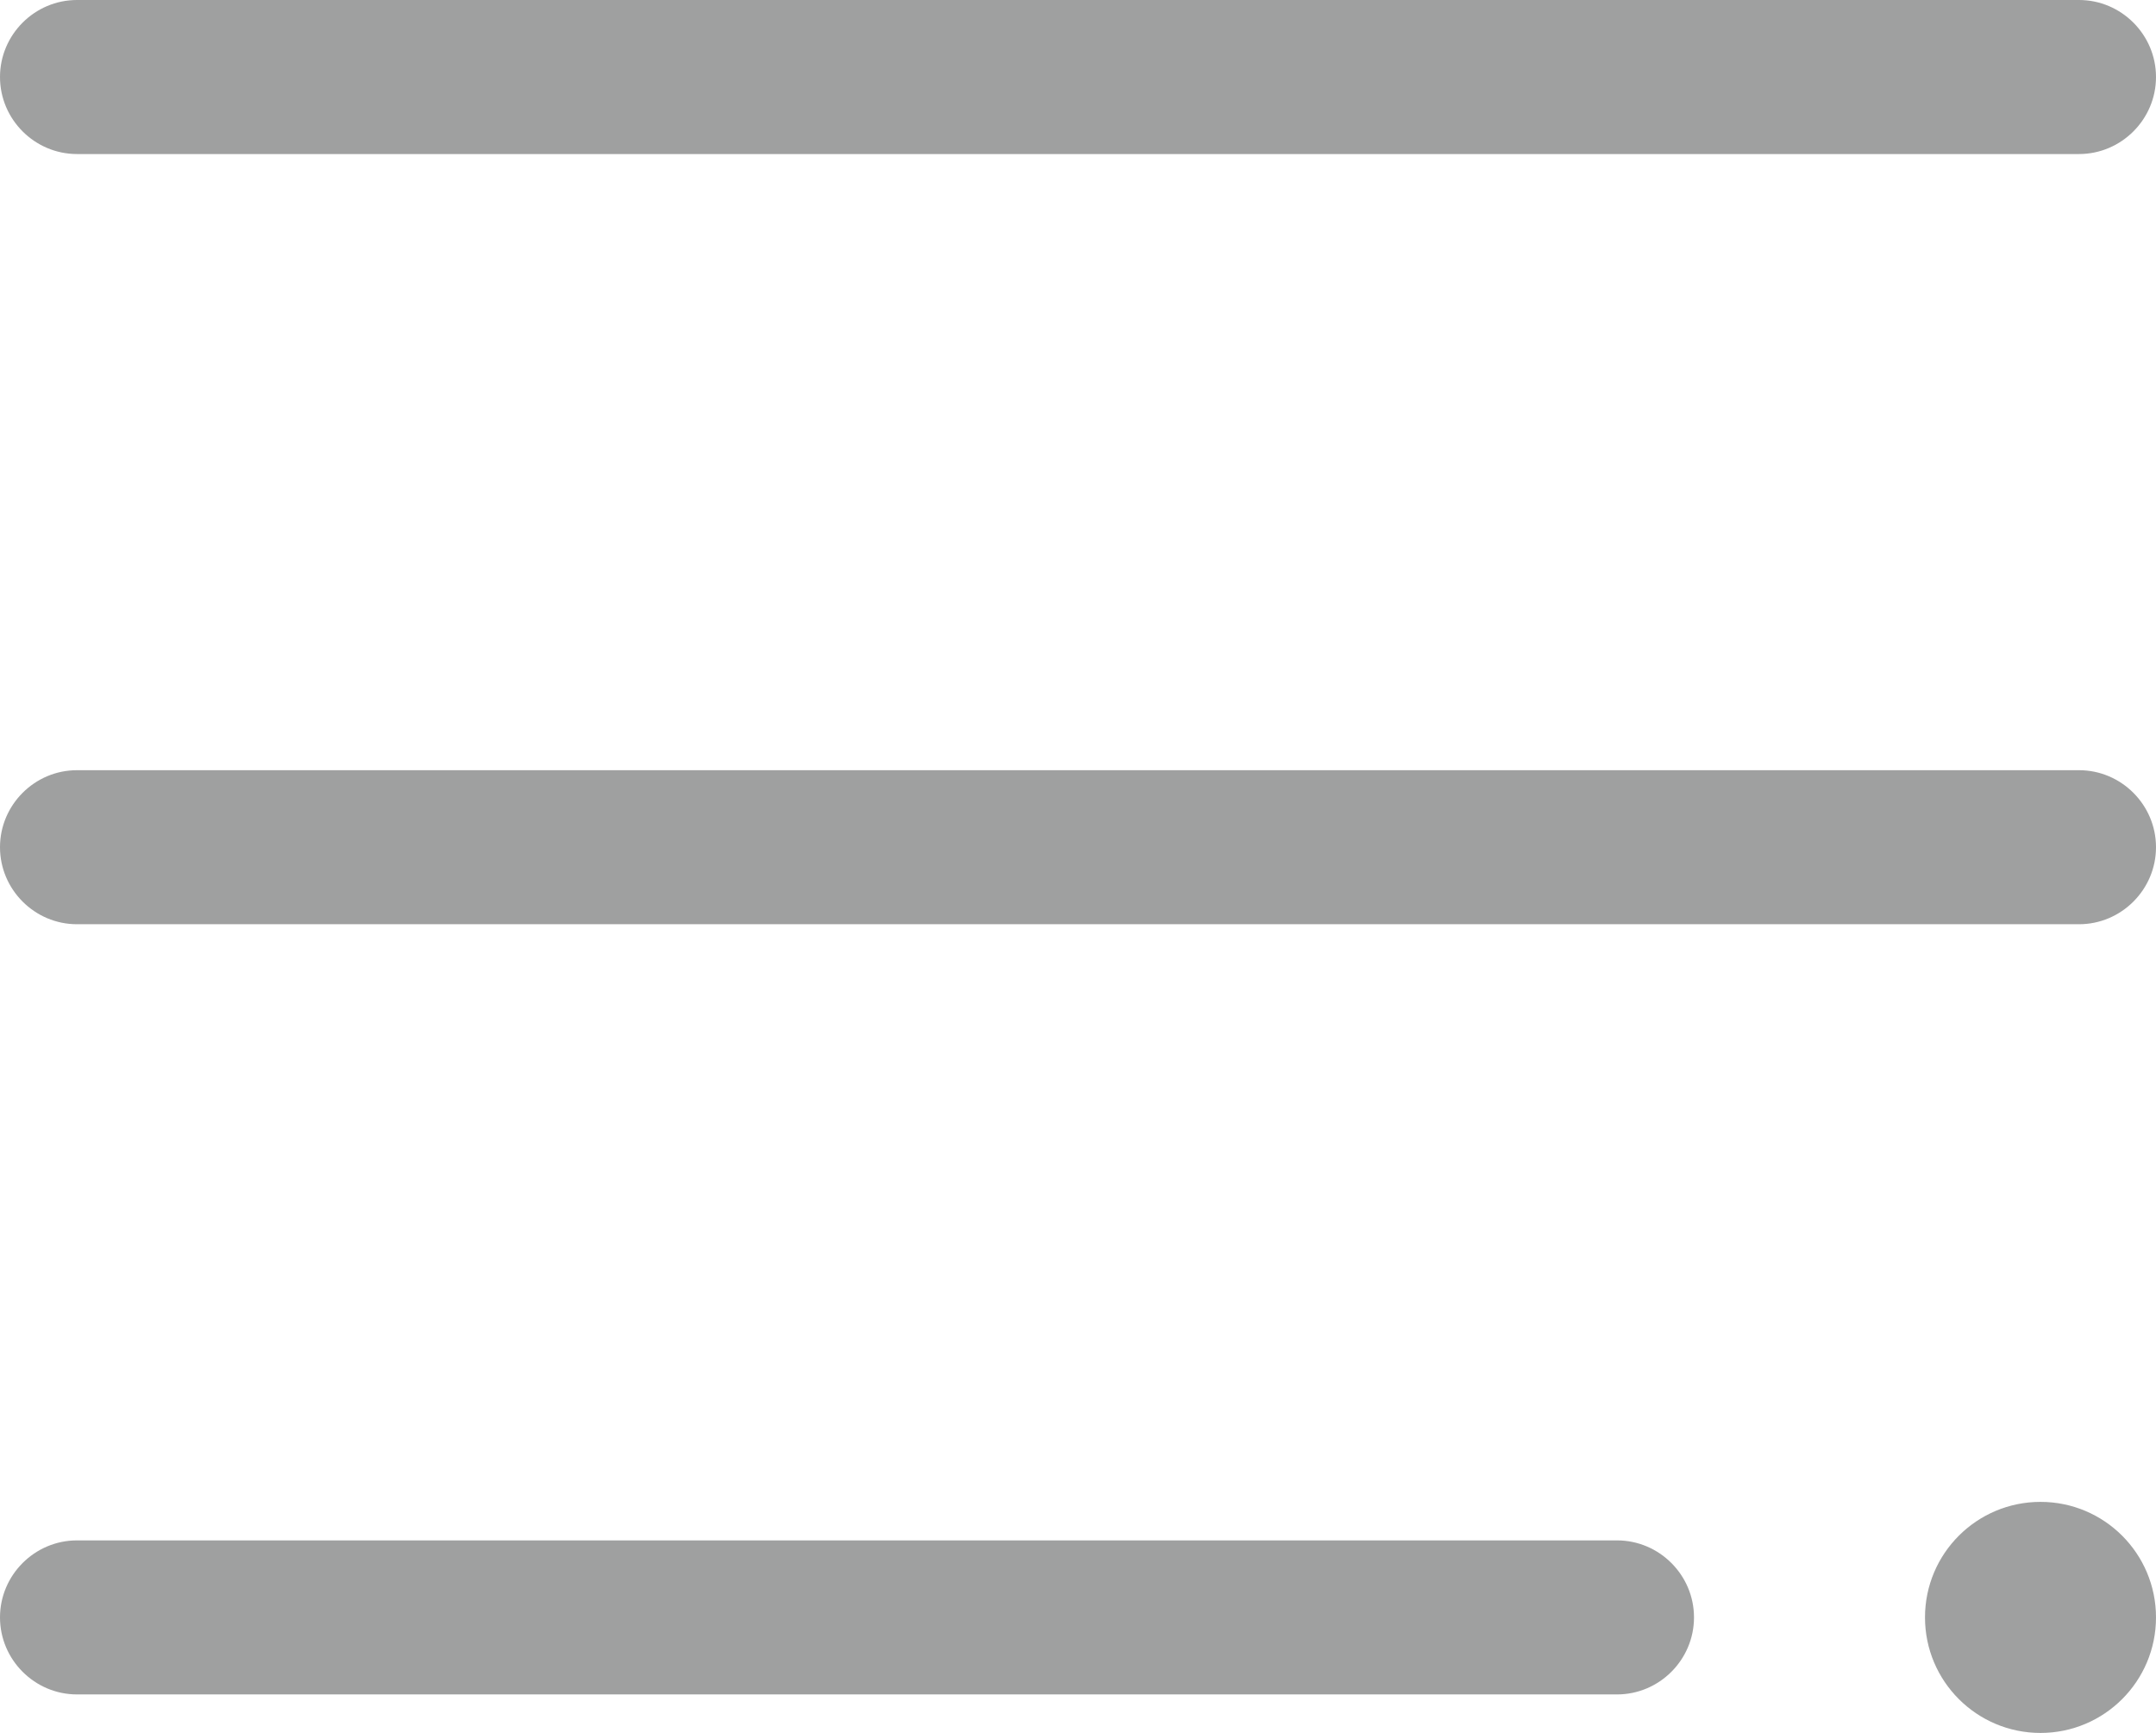 <?xml version="1.0" encoding="UTF-8"?><svg id="_レイヤー_2" xmlns="http://www.w3.org/2000/svg" viewBox="0 0 28 22.5"><g id="_追加要素"><g><path d="M28,1c0,.55-.45,1-1,1H1c-.55,0-1-.45-1-1H0C0,.45,.45,0,1,0H27c.55,0,1,.45,1,1h0Z" style="fill:#9fa0a0;"/><path d="M28,11c0,.55-.45,1-1,1H1c-.55,0-1-.45-1-1H0c0-.55,.45-1,1-1H27c.55,0,1,.45,1,1h0Z" style="fill:#9fa0a0;"/><path d="M22,21c0,.55-.45,1-1,1H1c-.55,0-1-.45-1-1H0c0-.55,.45-1,1-1H21c.55,0,1,.45,1,1h0Z" style="fill:#9fa0a0;"/><circle cx="26.5" cy="21" r="1.5" style="fill:#9fa0a0;"/></g></g></svg>